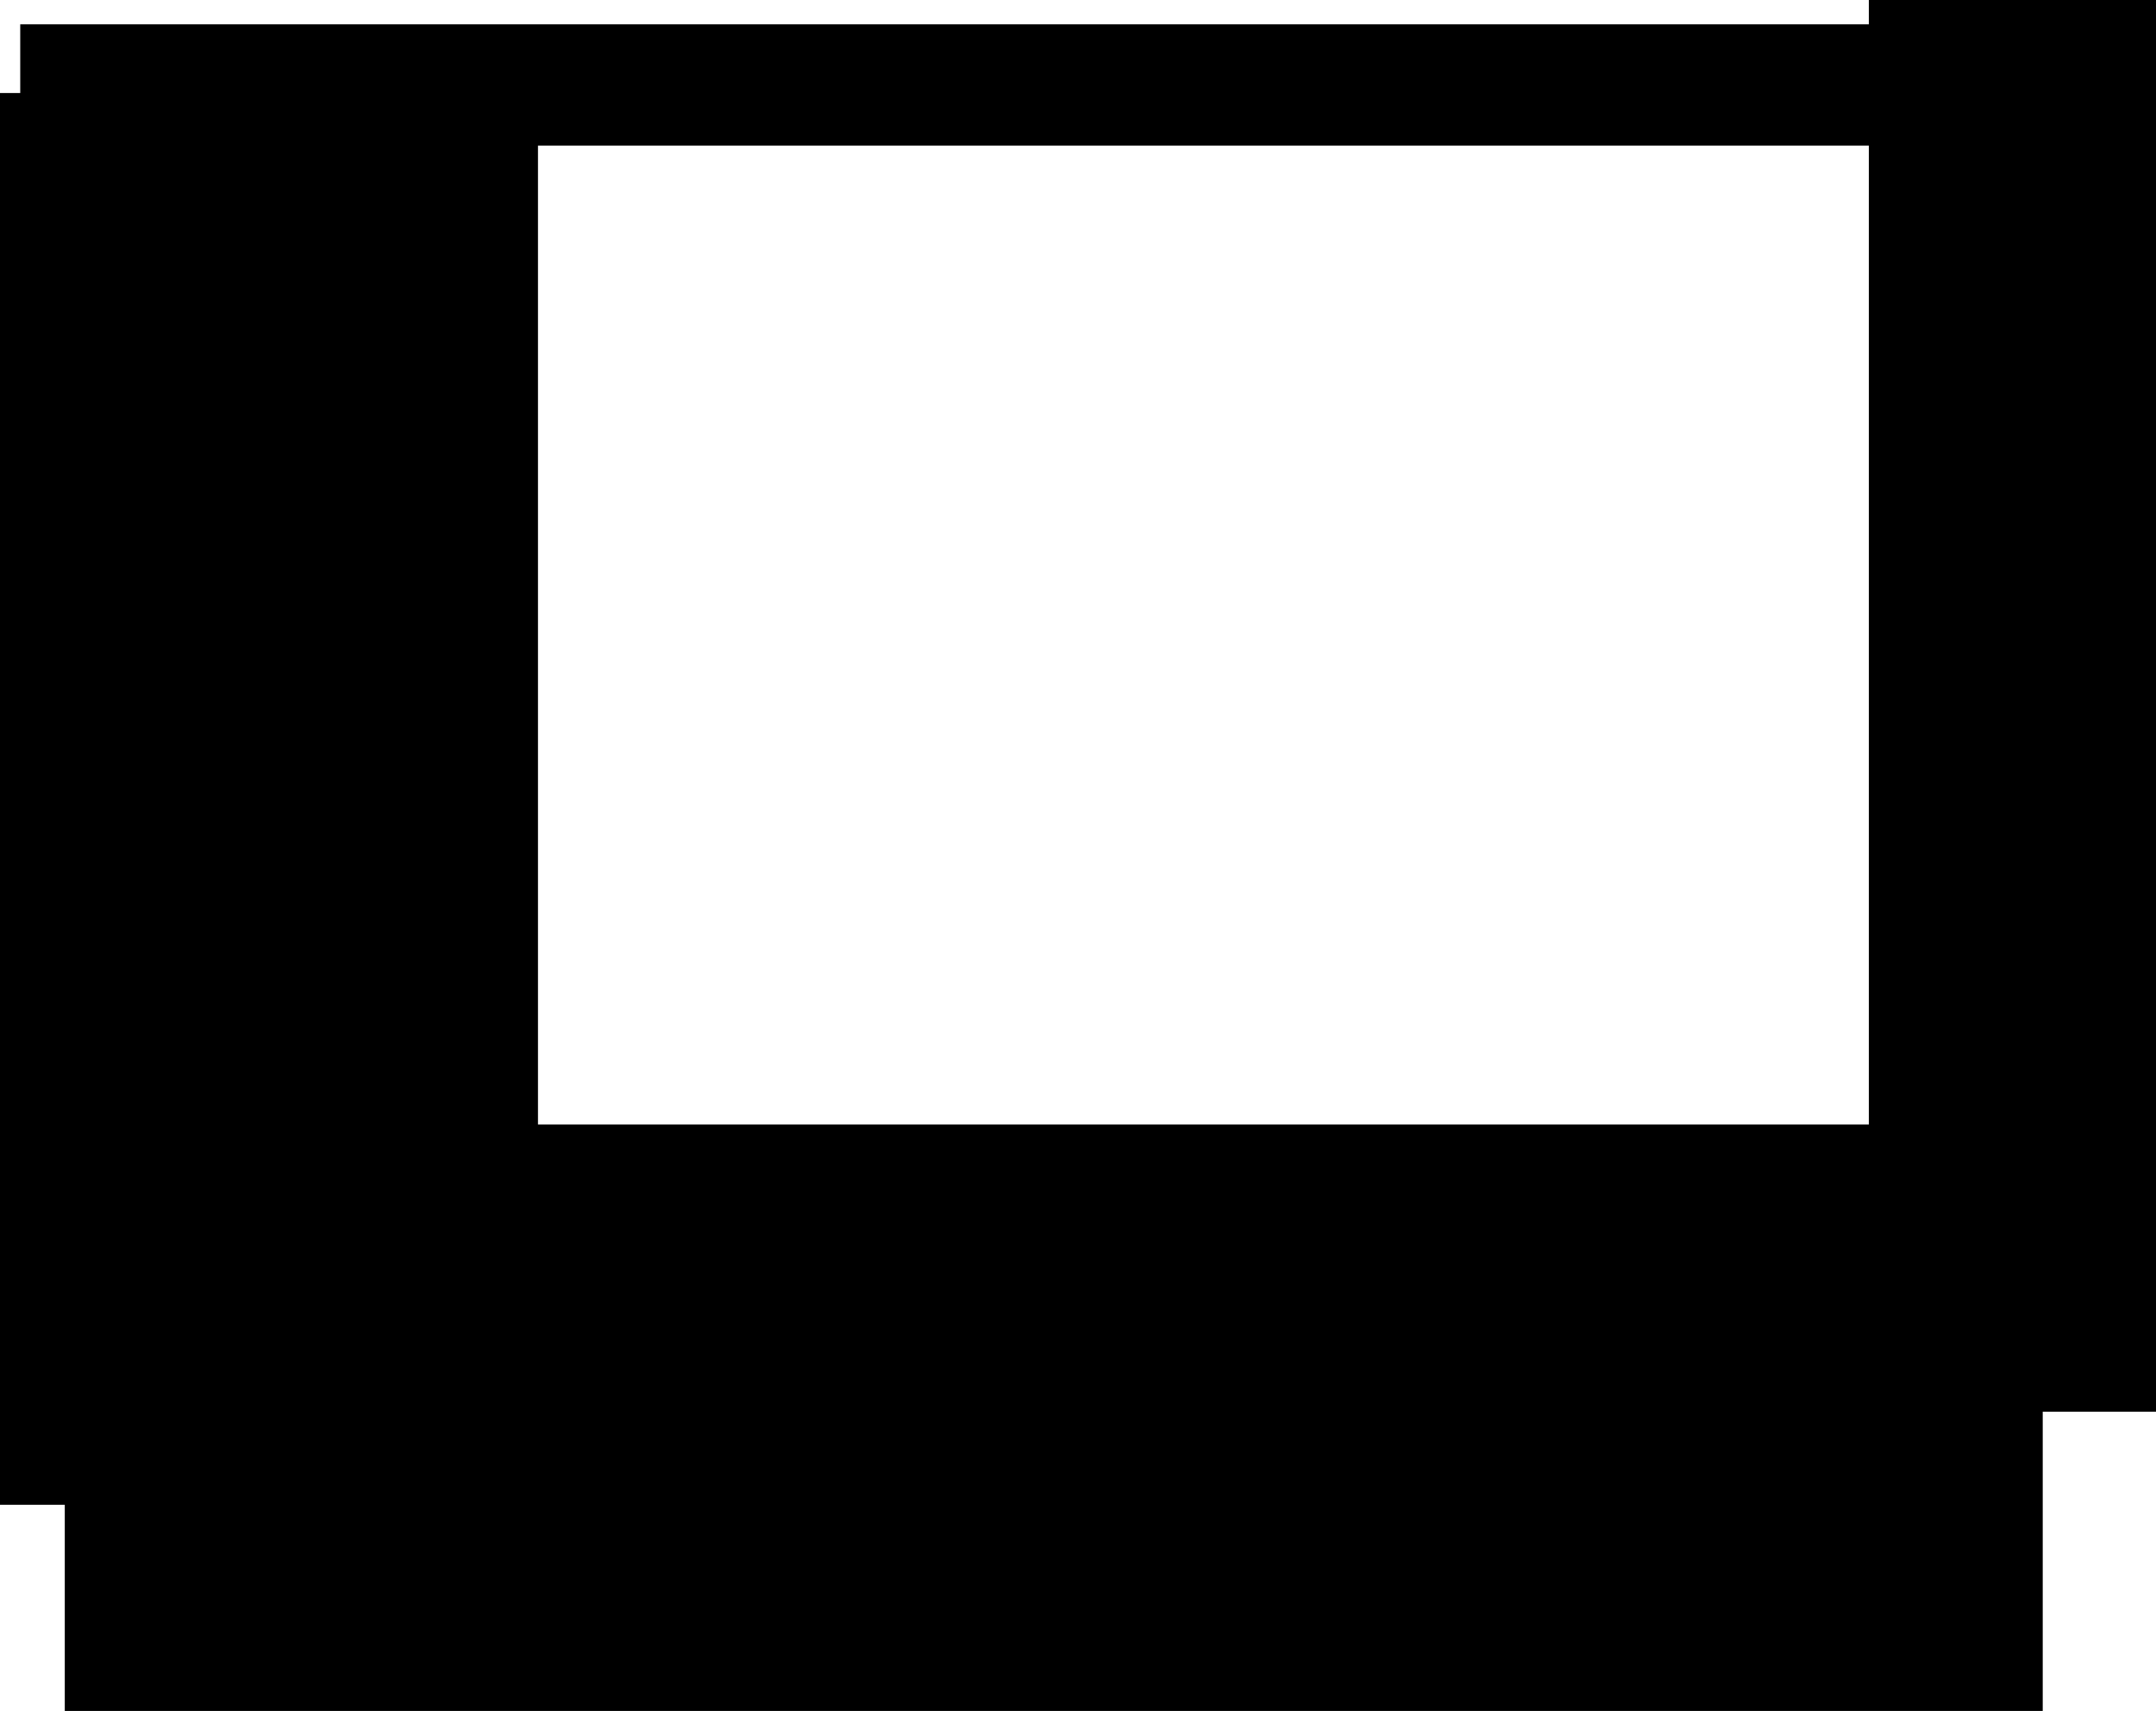 <?xml version="1.0" encoding="UTF-8" standalone="no"?>
<svg xmlns:xlink="http://www.w3.org/1999/xlink" height="714.45px" width="900.3px" xmlns="http://www.w3.org/2000/svg">
  <g transform="matrix(1.0, 0.0, 0.0, 1.0, 228.05, 65.85)">
    <path d="M552.35 -65.85 L672.25 -65.85 672.25 523.65 624.95 523.65 624.95 648.6 -201.0 648.6 -201.0 562.5 -228.05 562.5 -228.05 -27.0 -219.6 -27.0 -219.6 -55.7 552.35 -55.7 552.35 -65.85 M552.35 -5.05 L-3.4 -5.05 -3.4 403.7 552.35 403.7 552.35 -5.05" fill="#000000" fill-rule="evenodd" stroke="none"/>
  </g>
</svg>
